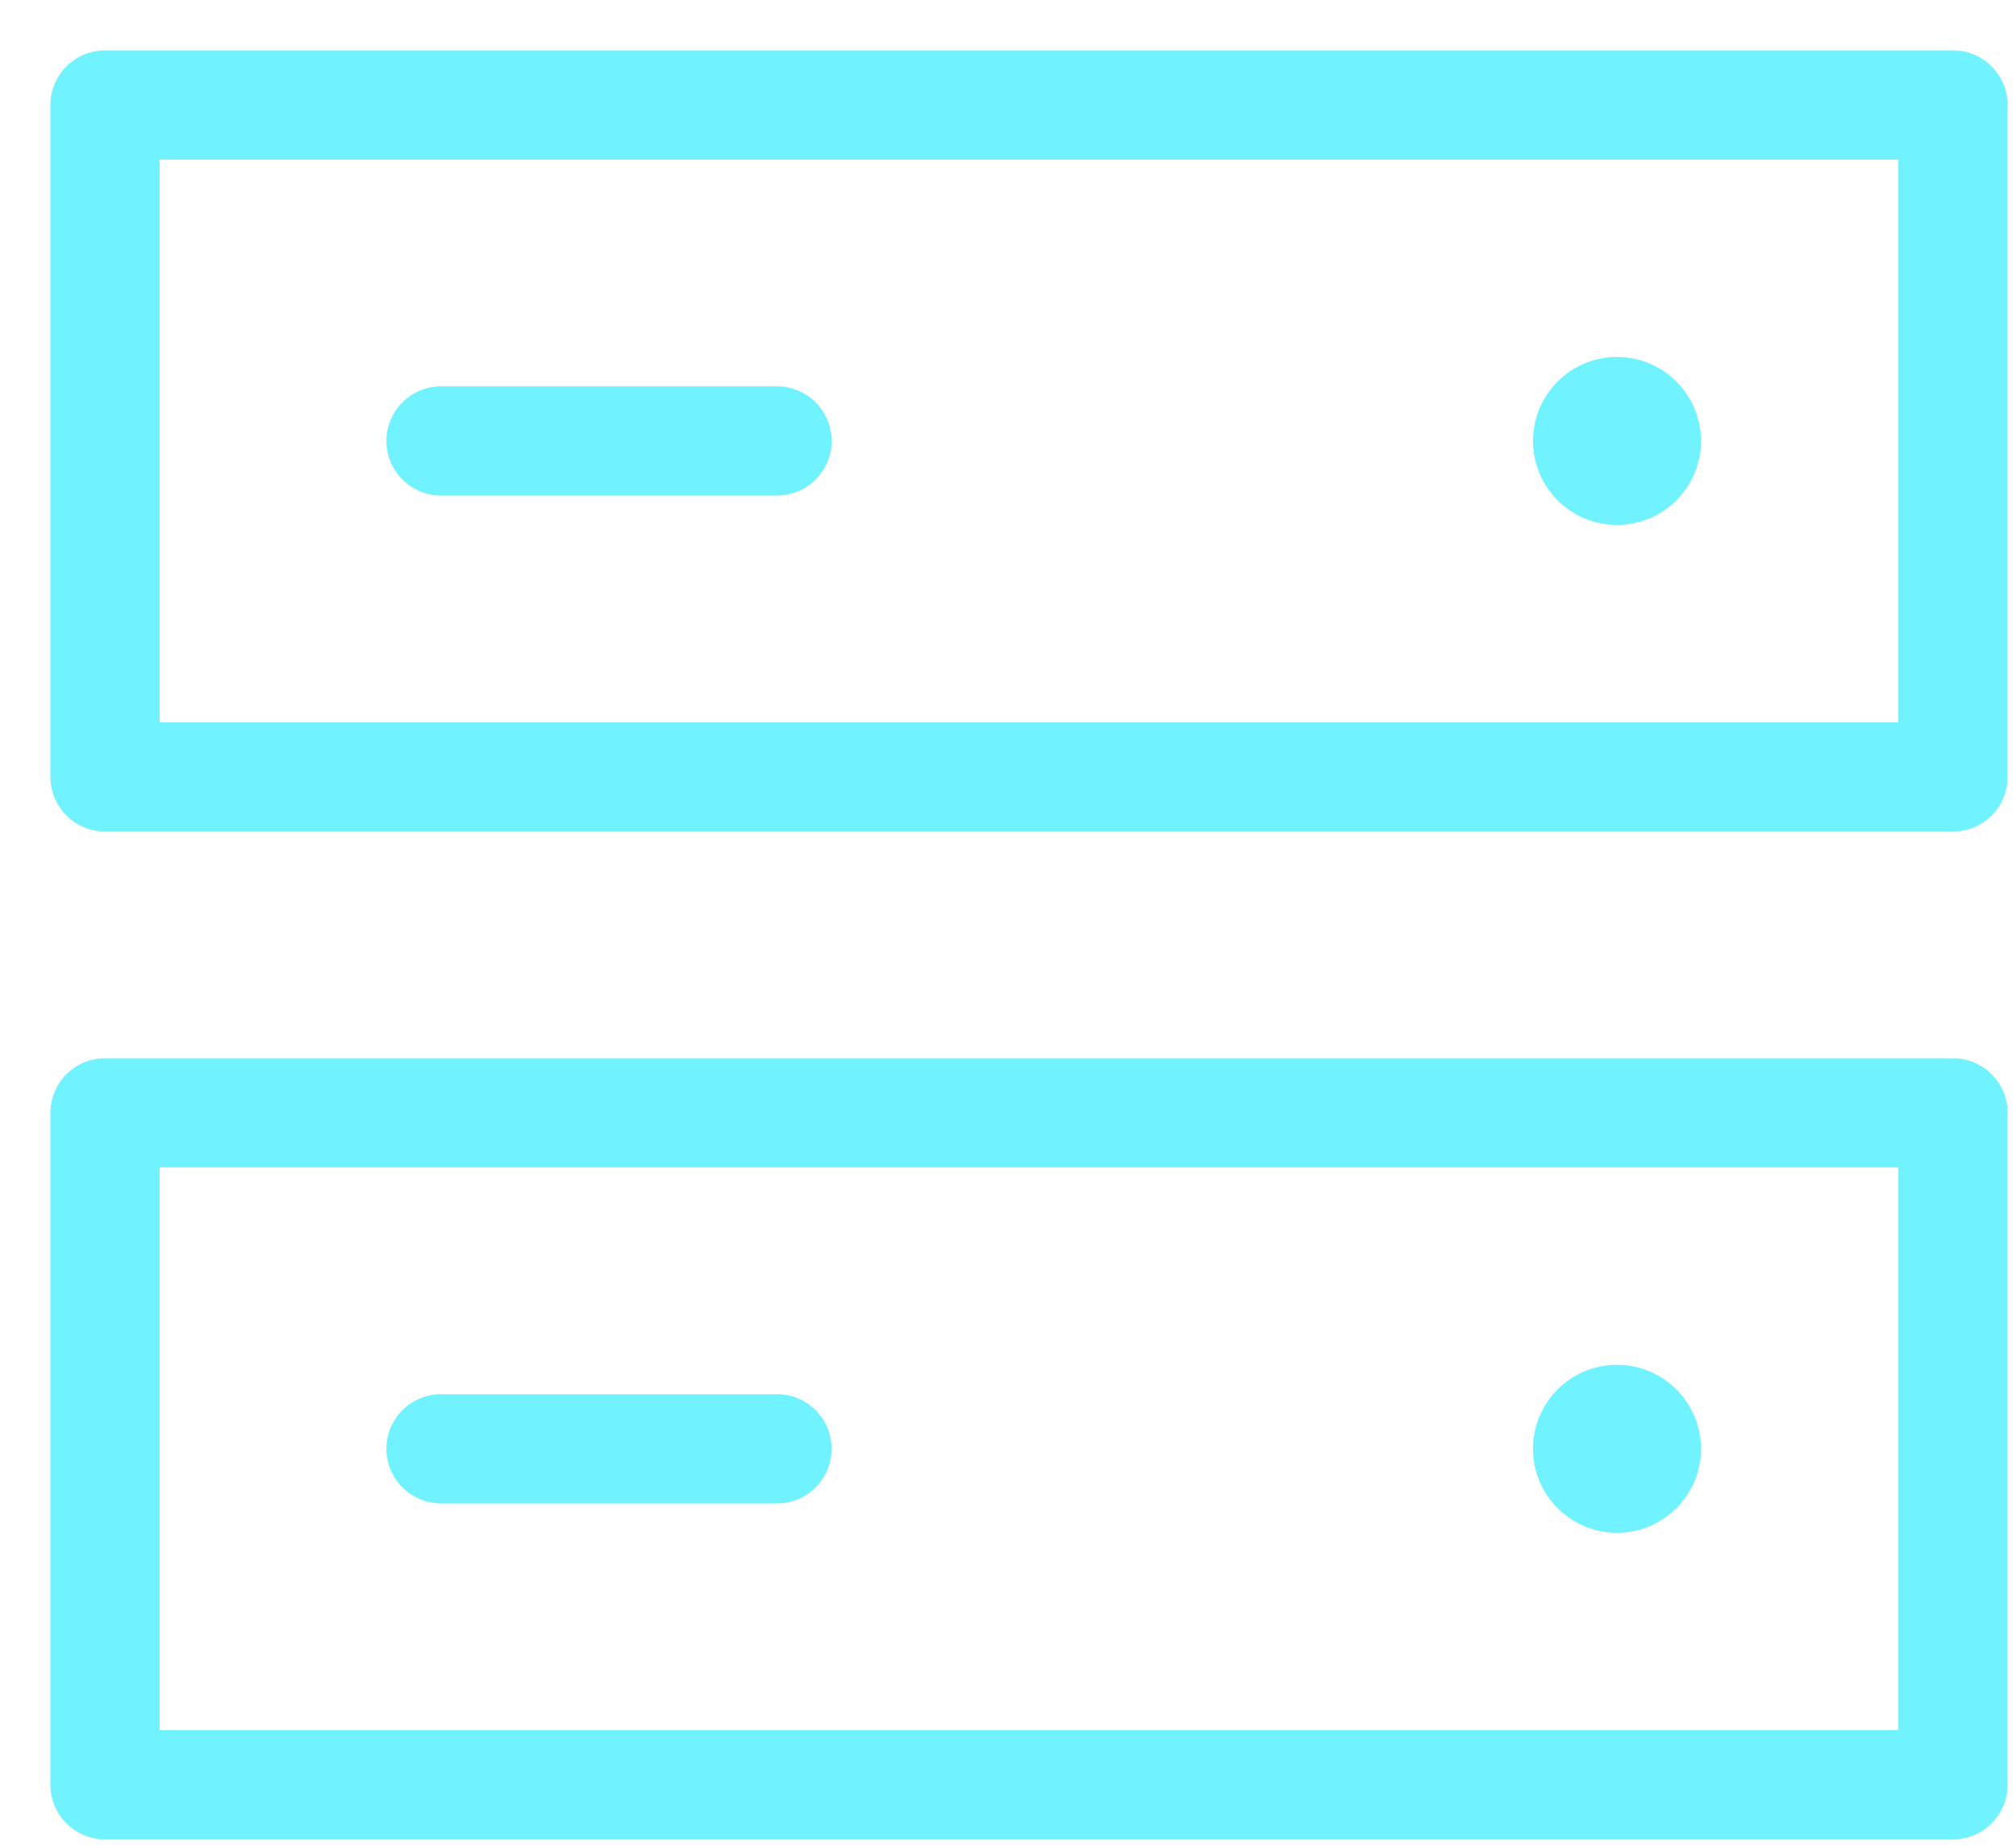 <svg width="24" height="22" viewBox="0 0 24 22" fill="none" xmlns="http://www.w3.org/2000/svg">
<path d="M23.25 1.25H1.25V9.25H23.25V1.25Z" stroke="#70F2FF" stroke-width="1.3" stroke-linecap="round" stroke-linejoin="round"/>
<path d="M23.25 13.25H1.25V21.25H23.25V13.25Z" stroke="#70F2FF" stroke-width="1.3" stroke-linecap="round" stroke-linejoin="round"/>
<path d="M9.25 5.25H5.25" stroke="#70F2FF" stroke-width="1.3" stroke-linecap="round" stroke-linejoin="round"/>
<path d="M9.25 17.25H5.25" stroke="#70F2FF" stroke-width="1.3" stroke-linecap="round" stroke-linejoin="round"/>
<path d="M19.25 6.25C19.802 6.25 20.25 5.802 20.25 5.25C20.25 4.698 19.802 4.25 19.25 4.25C18.698 4.25 18.25 4.698 18.25 5.25C18.25 5.802 18.698 6.25 19.25 6.25Z" fill="#70F2FF"/>
<path d="M19.25 18.25C19.802 18.25 20.25 17.802 20.25 17.25C20.25 16.698 19.802 16.25 19.25 16.25C18.698 16.25 18.25 16.698 18.25 17.25C18.25 17.802 18.698 18.25 19.25 18.25Z" fill="#70F2FF"/>
</svg>
